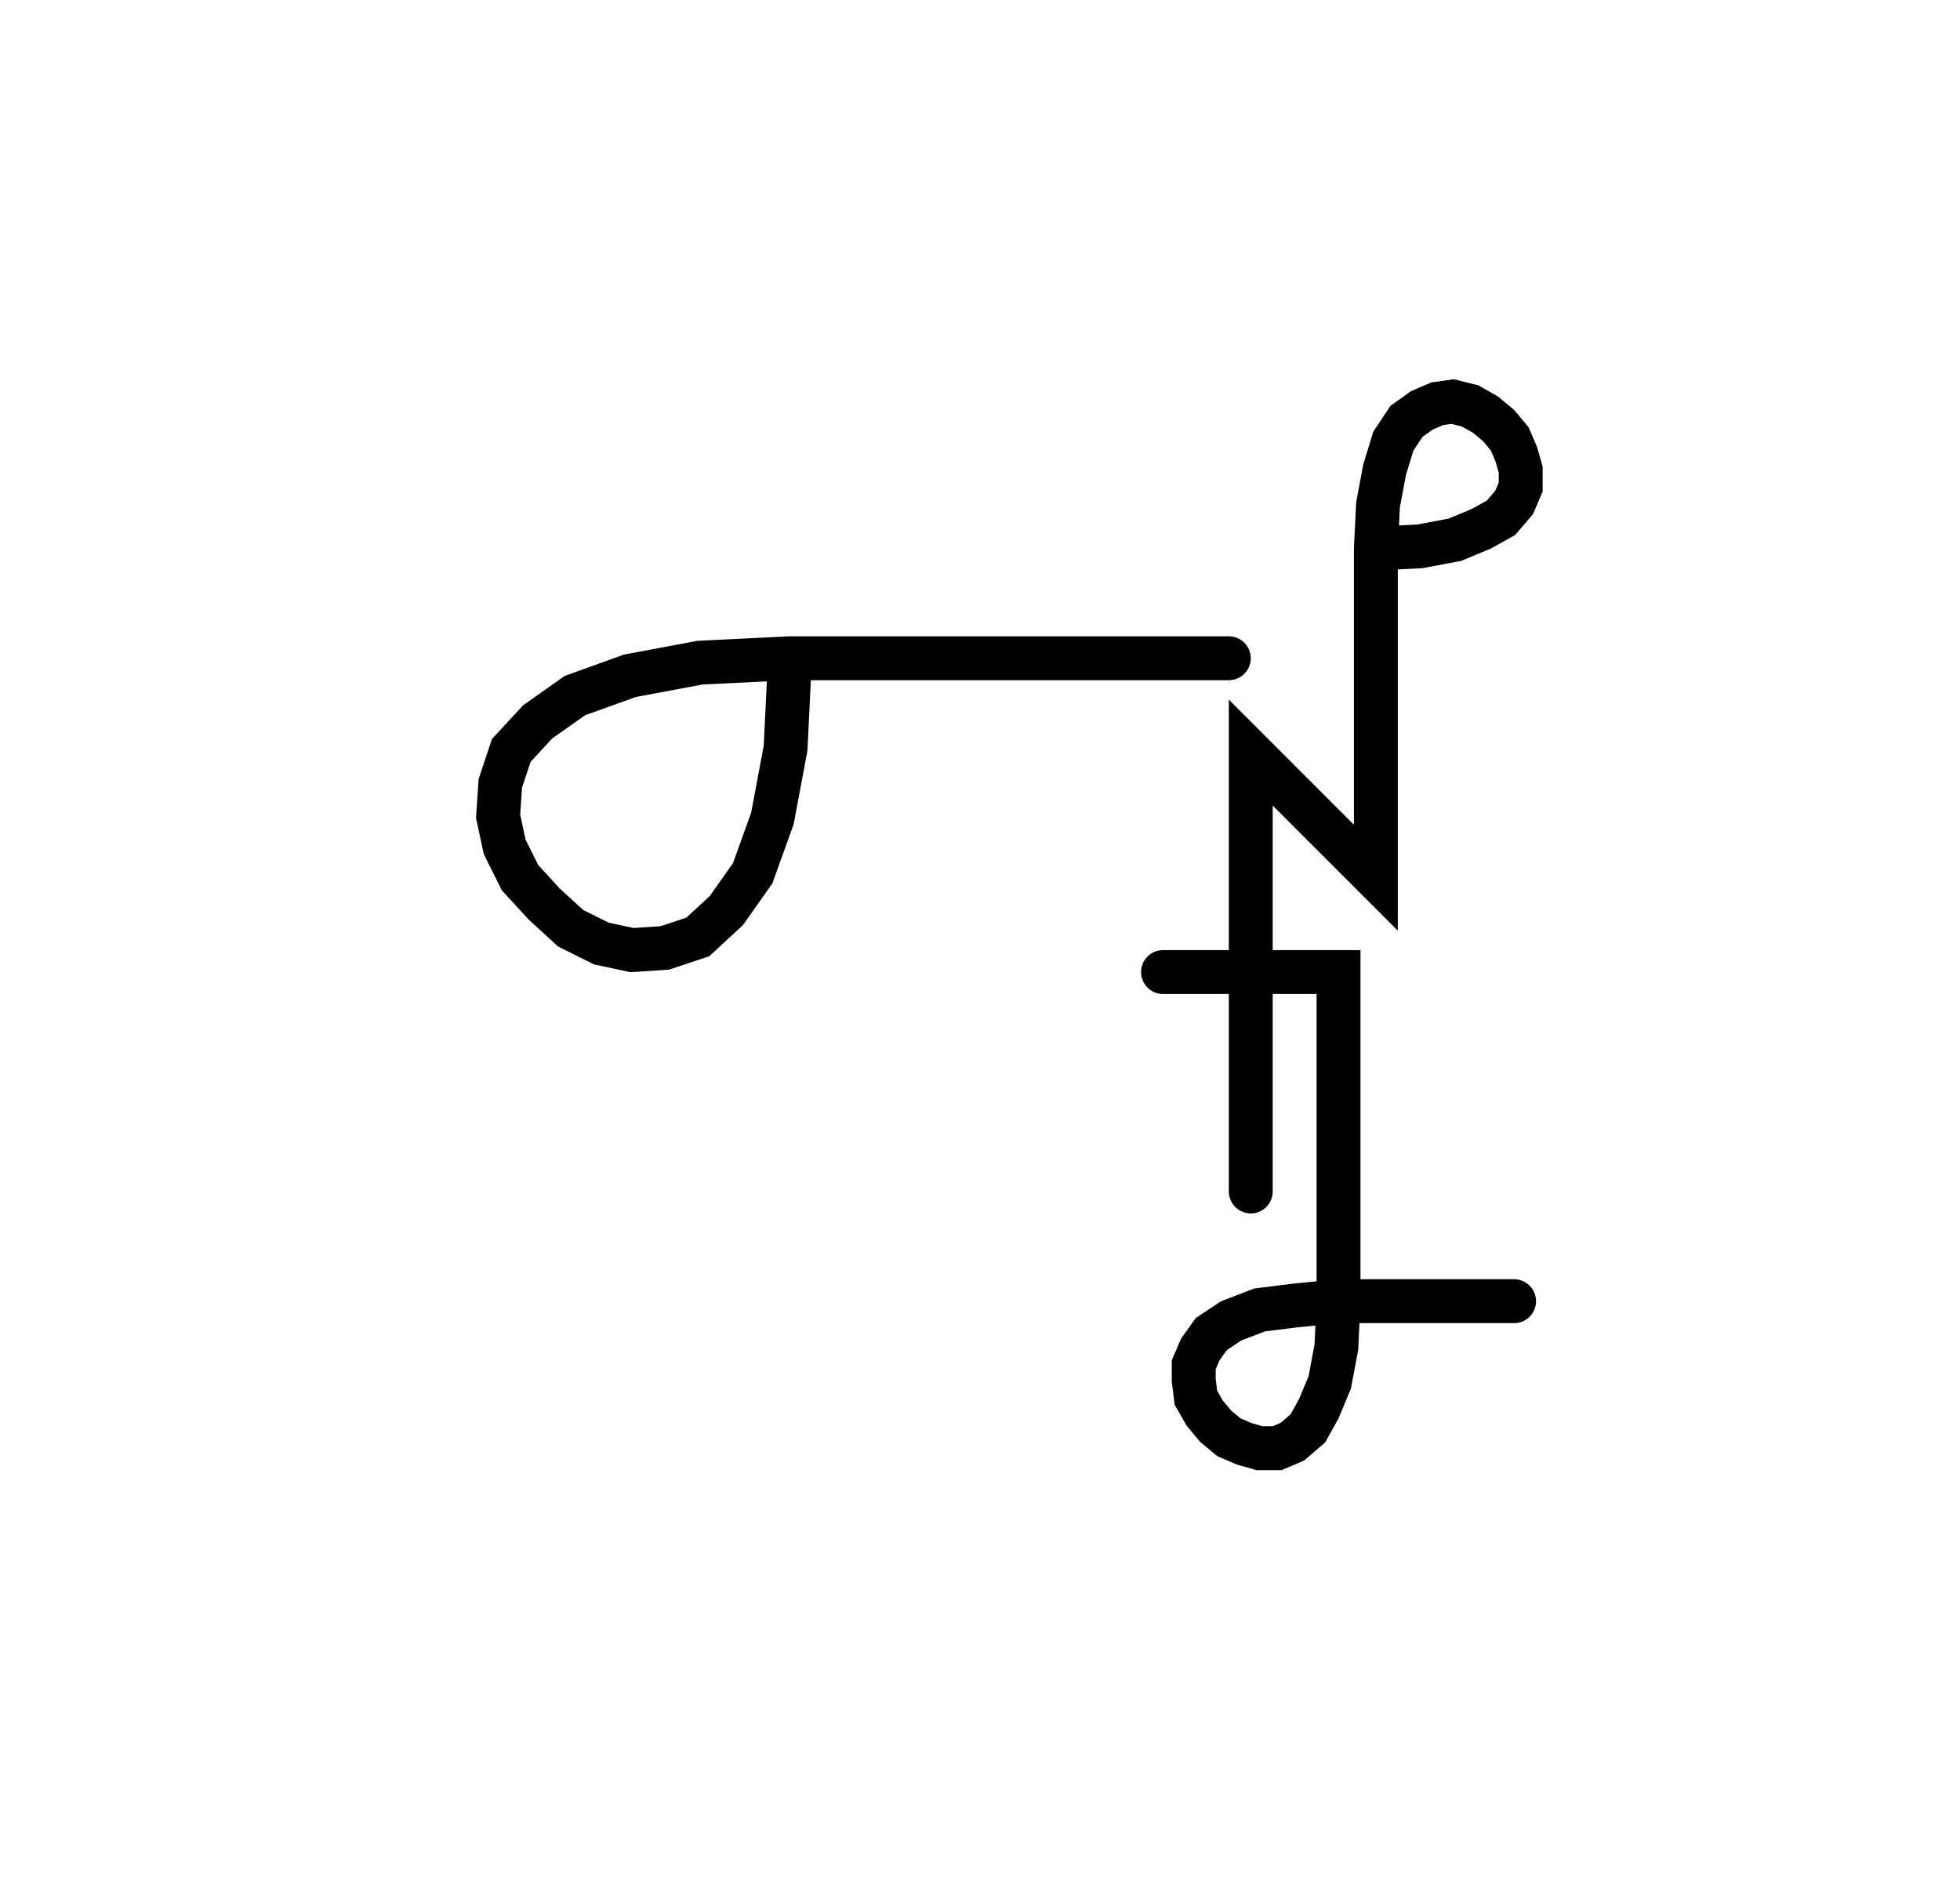 <svg xmlns="http://www.w3.org/2000/svg" width="89.321" height="85.998" style="fill:none; stroke-linecap:round;">
    <rect width="100%" height="100%" fill="#FFFFFF" />
<path stroke="#000000" stroke-width="2" d="M 75,75" />
<path stroke="#000000" stroke-width="2" d="M 36,30" />
<path stroke="#000000" stroke-width="2" d="M 36,30 35.8,34.1 35.2,37.3 34.3,39.8 33.1,41.5 31.8,42.7 30.3,43.2 28.8,43.3 27.4,43 26,42.3 24.8,41.2 23.7,40 23,38.6 22.7,37.2 22.8,35.7 23.3,34.2 24.5,32.9 26.2,31.7 28.7,30.8 31.9,30.2 36,30 56,30" />
<path stroke="#000000" stroke-width="2" d="M 62.7,70" />
<path stroke="#000000" stroke-width="2" d="M 62.7,25" />
<path stroke="#000000" stroke-width="2" d="M 62.7,25 64.7,24.9 66.3,24.6 67.5,24.1 68.4,23.6 69,22.9 69.3,22.2 69.3,21.4 69.1,20.7 68.8,20 68.3,19.4 67.7,18.9 67,18.5 66.2,18.3 65.5,18.4 64.8,18.7 64.1,19.2 63.5,20.1 63.1,21.4 62.8,23 62.7,25 62.7,40 57,34.3 57,54.3" />
<path stroke="#000000" stroke-width="2" d="M 57,44.3" />
<path stroke="#000000" stroke-width="2" d="M 53,44.3 61,44.3 61,59.3" />
<path stroke="#000000" stroke-width="2" d="M 61,59.3 60.9,61.4 60.6,63 60.1,64.2 59.6,65.1 58.9,65.7 58.2,66 57.4,66 56.7,65.8 56,65.5 55.4,65 54.9,64.4 54.5,63.7 54.4,62.9 54.4,62.2 54.7,61.5 55.2,60.8 56.1,60.2 57.4,59.7 59,59.5 61,59.3 69,59.3" />
</svg>